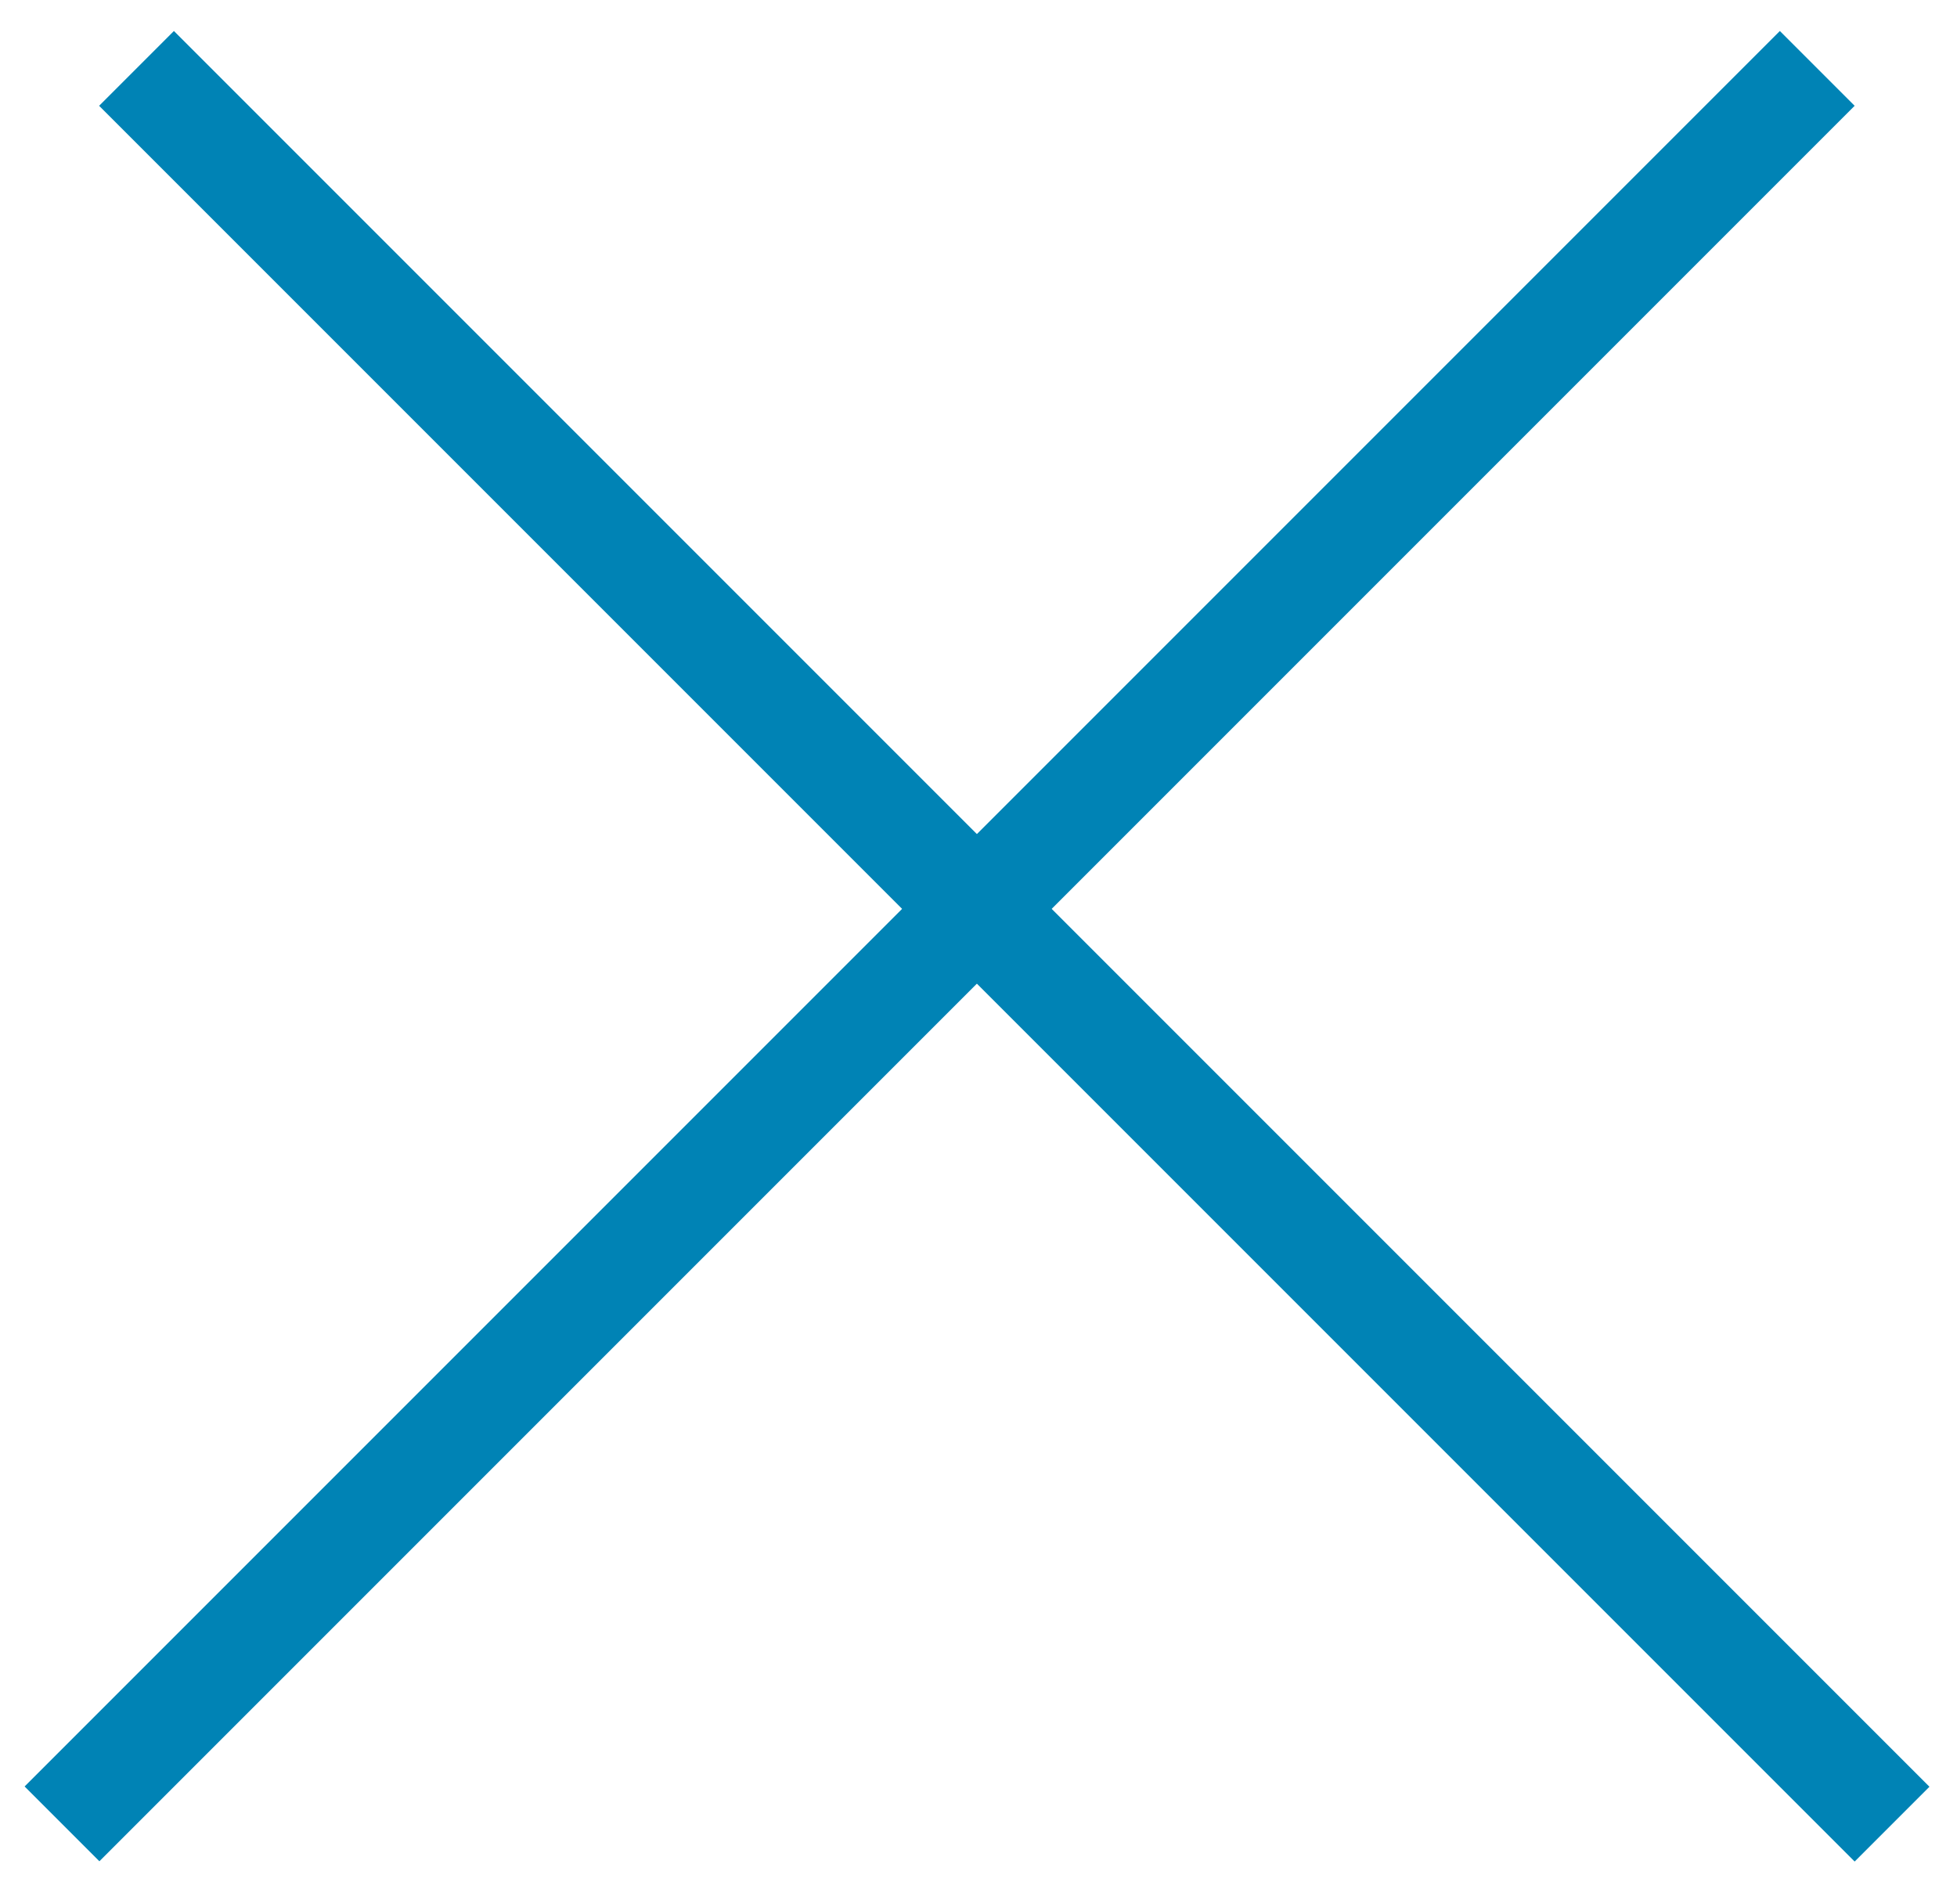 <svg width="37" height="36" viewBox="0 0 37 36" fill="none" xmlns="http://www.w3.org/2000/svg">
<line x1="2.581" y1="1.293" x2="35.772" y2="34.484" stroke="#0083B5" stroke-width="2"/>
<line y1="-1" x2="46.939" y2="-1" transform="matrix(-0.707 0.707 0.707 0.707 35.065 2)" stroke="#0083B5" stroke-width="2"/>
</svg>
